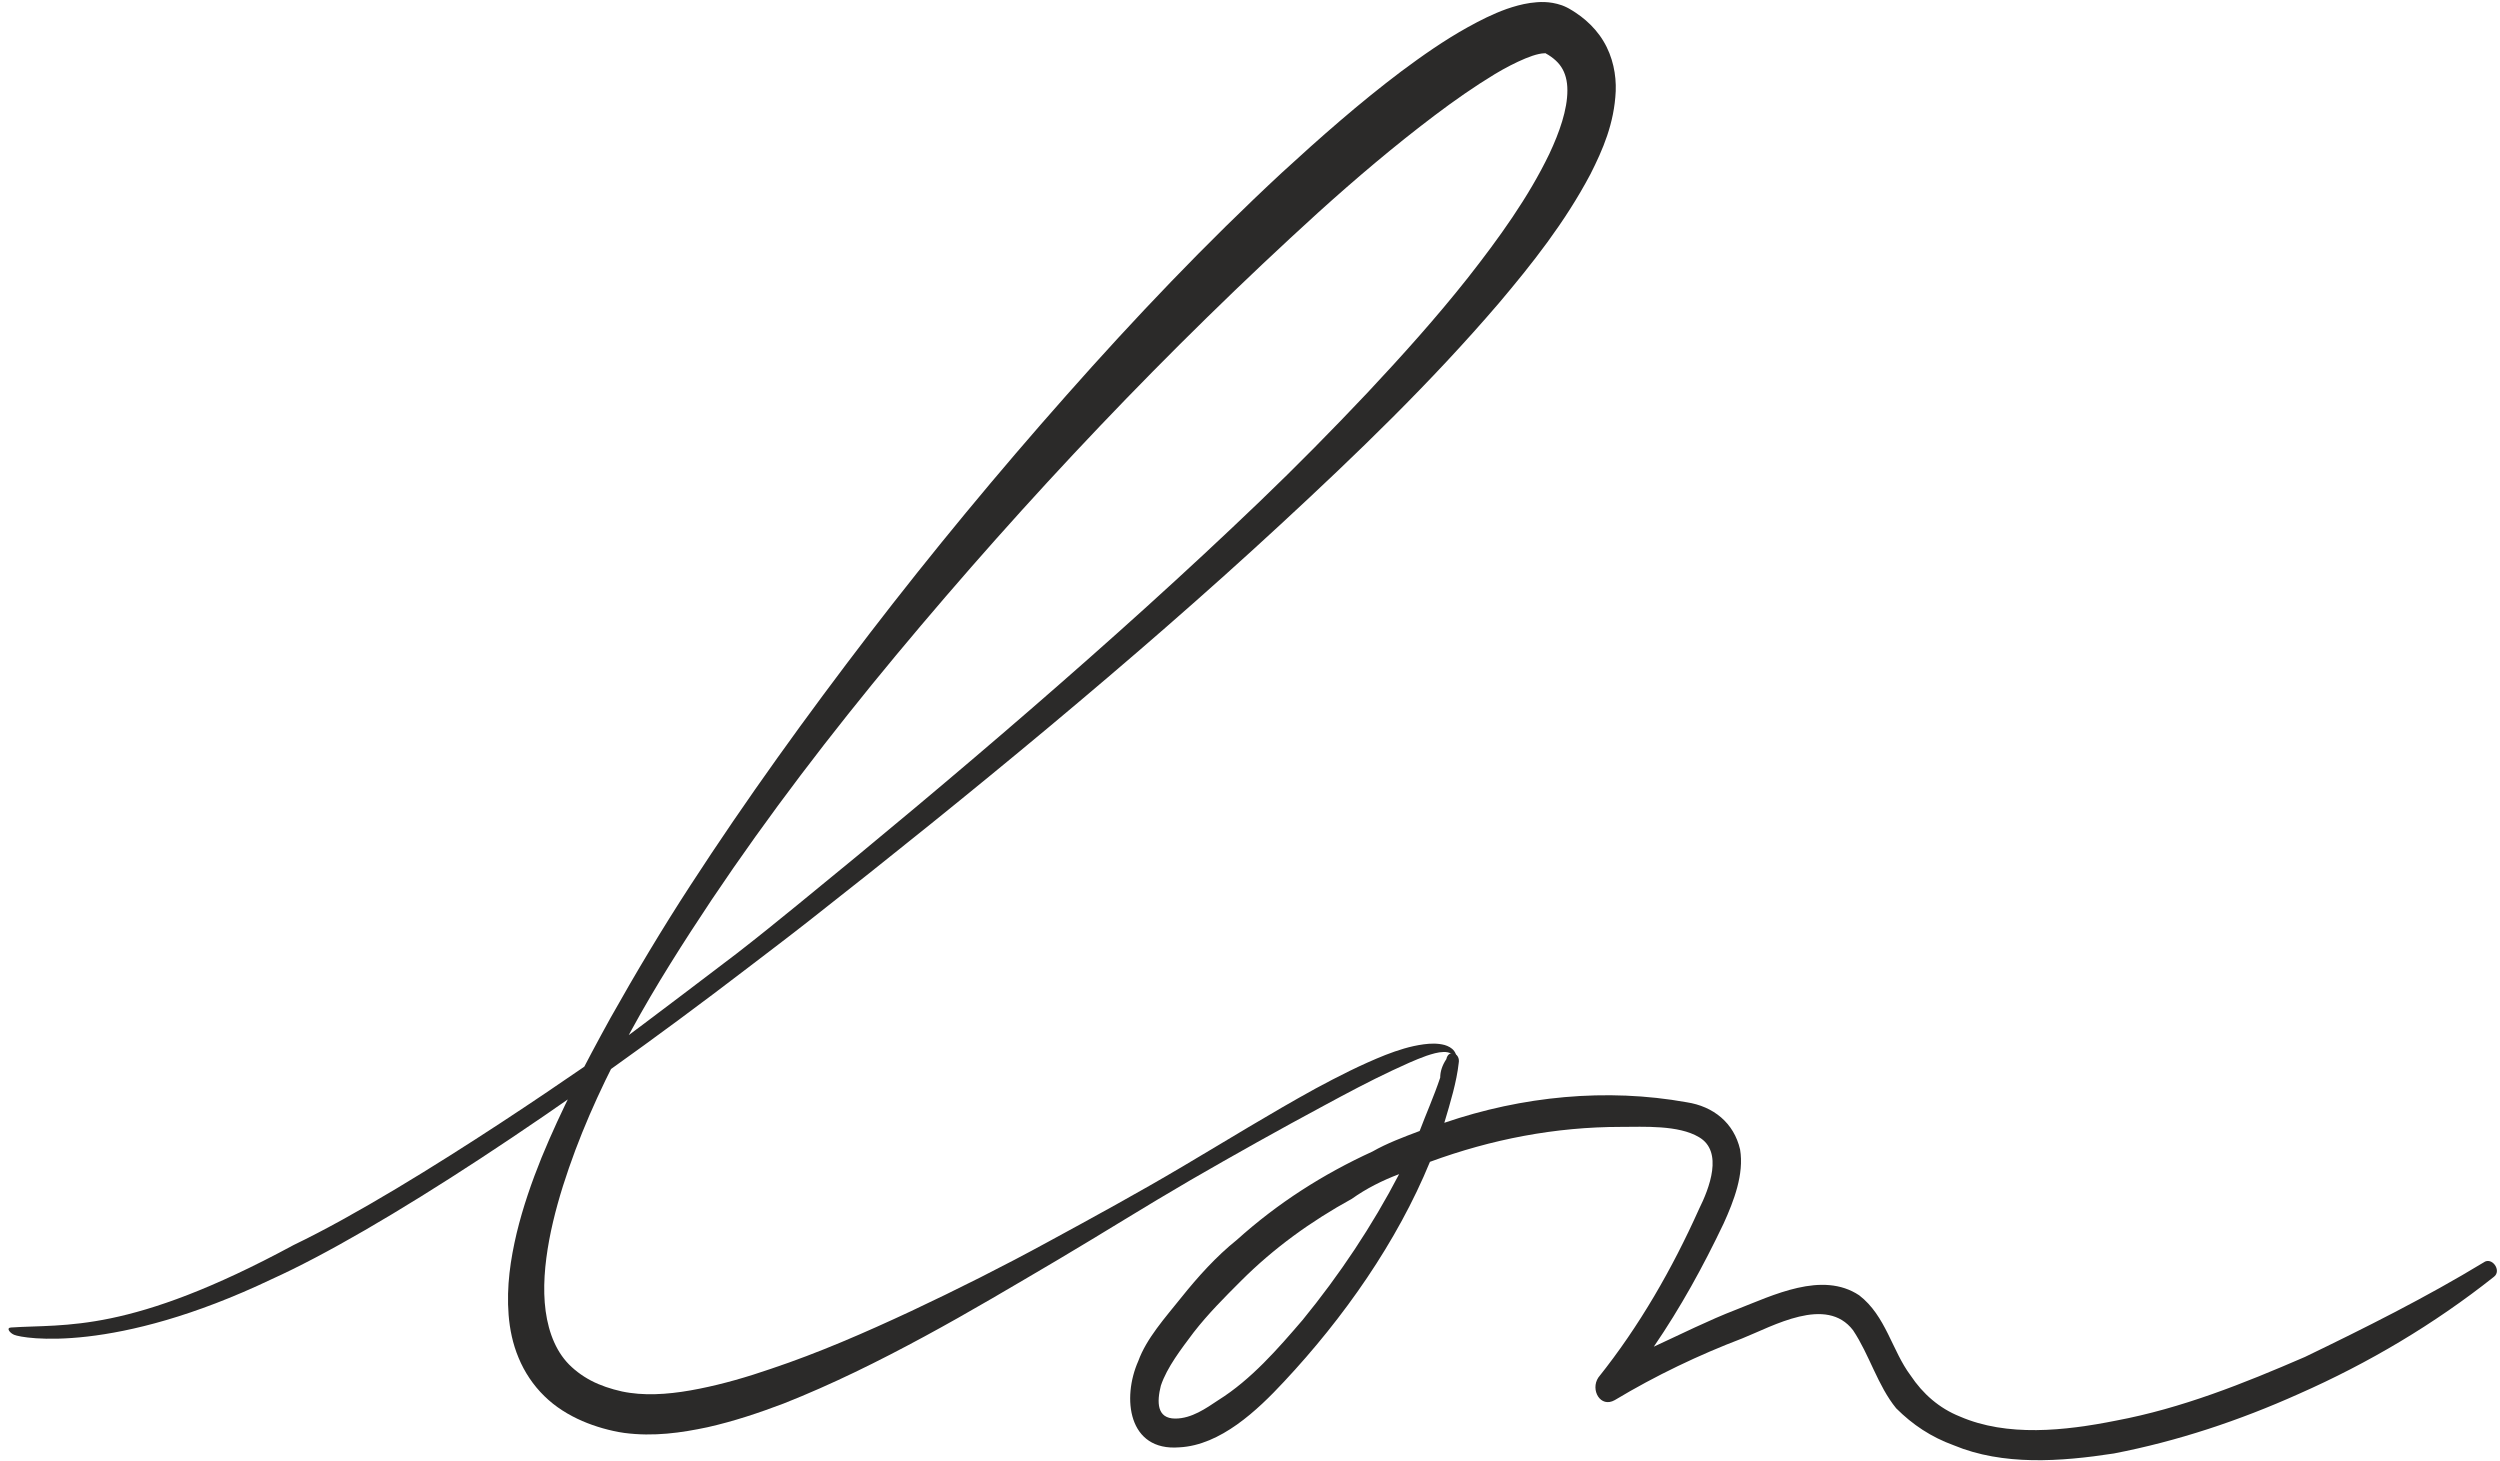 <?xml version="1.0" encoding="UTF-8"?> <svg xmlns="http://www.w3.org/2000/svg" width="267" height="156" viewBox="0 0 267 156" fill="none"><g clip-path="url(#clip0_125_15)"><path d="M1.51 142.557C1.031 142.355 0.641 141.816 1.161 141.778C6.972 141.381 13.778 142.478 31.35 132.974C44.661 126.576 65.607 111.683 65.617 111.677C67.838 110.095 78.692 101.826 78.692 101.826C80.847 100.153 82.98 98.435 85.098 96.702C93.587 89.785 101.989 82.767 110.258 75.601C118.52 68.435 126.661 61.124 134.538 53.564C138.478 49.786 142.309 45.897 146.047 41.939C149.769 37.968 153.402 33.923 156.751 29.691C160.074 25.462 163.25 21.056 165.475 16.42C166.552 14.132 167.403 11.7 167.397 9.651C167.4 8.631 167.17 7.804 166.744 7.156C166.533 6.828 166.256 6.535 165.916 6.257C165.749 6.119 165.559 5.989 165.361 5.863C165.266 5.797 165.15 5.743 165.049 5.684C165.027 5.675 164.979 5.643 164.986 5.649L165.005 5.662C165.018 5.669 165.021 5.681 165.03 5.681C165.068 5.702 164.759 5.671 164.346 5.769C163.931 5.857 163.426 6.028 162.91 6.242C161.867 6.677 160.754 7.253 159.666 7.905C157.486 9.226 155.312 10.745 153.191 12.349C148.936 15.563 144.805 19.064 140.788 22.694C124.738 37.291 109.671 53.196 95.711 69.964C88.738 78.355 82.085 87.031 76.013 96.087C72.994 100.623 70.057 105.22 67.451 109.994C64.826 114.75 62.51 119.681 60.755 124.758C59.879 127.292 59.135 129.863 58.653 132.441C58.179 135.009 57.95 137.612 58.274 140.019C58.606 142.424 59.469 144.57 61.079 146.02C61.876 146.748 62.818 147.356 63.884 147.81C64.416 148.037 64.977 148.229 65.554 148.39C65.847 148.471 66.141 148.544 66.436 148.61C66.717 148.667 66.994 148.72 67.281 148.758C69.588 149.092 72.166 148.827 74.702 148.314C77.251 147.804 79.81 147.063 82.337 146.19C87.421 144.491 92.406 142.317 97.338 140.013C102.263 137.697 107.148 135.242 111.947 132.623C116.753 130.011 121.562 127.386 126.276 124.597C130.993 121.809 135.657 118.921 140.485 116.265C142.908 114.96 145.369 113.703 147.966 112.669C149.268 112.165 150.616 111.724 152.056 111.532C152.772 111.438 153.528 111.406 154.291 111.607C154.662 111.721 155.056 111.91 155.299 112.244C155.548 112.572 155.605 112.962 155.57 113.309C155.456 112.976 155.252 112.695 155.009 112.541C154.76 112.392 154.474 112.345 154.175 112.351C153.575 112.364 152.951 112.559 152.337 112.761C151.112 113.199 149.898 113.766 148.682 114.333C146.248 115.478 143.844 116.757 141.449 118.052C136.647 120.63 131.866 123.306 127.127 126.047C122.39 128.798 117.749 131.722 113.025 134.517C108.291 137.303 103.57 140.121 98.715 142.745C93.862 145.37 88.902 147.837 83.686 149.899C81.064 150.892 78.383 151.793 75.572 152.426C72.76 153.025 69.814 153.45 66.673 153.037C66.282 152.984 65.885 152.909 65.497 152.823C65.126 152.742 64.757 152.647 64.385 152.543C63.647 152.332 62.907 152.076 62.182 151.761C60.735 151.131 59.314 150.267 58.132 149.098C56.942 147.938 56.005 146.517 55.388 145.021C54.755 143.52 54.442 141.958 54.32 140.436C54.081 137.382 54.524 134.477 55.18 131.697C55.854 128.914 56.781 126.252 57.827 123.658C59.951 118.481 62.523 113.574 65.188 108.74C67.892 103.928 70.718 99.195 73.722 94.578C79.719 85.341 86.163 76.414 92.857 67.682C99.562 58.959 106.581 50.473 113.885 42.229C121.183 33.977 128.787 25.982 136.905 18.443C140.986 14.697 145.149 11.022 149.643 7.631C151.902 5.952 154.218 4.316 156.784 2.892C158.072 2.183 159.402 1.499 160.921 0.954C161.687 0.692 162.494 0.452 163.432 0.314C164.362 0.191 165.468 0.103 166.811 0.566C166.98 0.632 167.145 0.695 167.312 0.781L167.561 0.91L167.721 1.005C167.908 1.121 168.1 1.224 168.285 1.358C168.657 1.606 169.026 1.877 169.376 2.186C170.078 2.797 170.73 3.532 171.235 4.373C172.266 6.062 172.625 8.025 172.559 9.733C172.404 13.197 171.172 16.001 169.858 18.601C167.126 23.76 163.647 28.156 160.054 32.407C152.819 40.856 144.884 48.504 136.808 55.969C128.734 63.438 120.43 70.625 112.01 77.662C103.584 84.693 95.034 91.569 86.406 98.338C84.253 100.033 82.063 101.681 79.88 103.354C60.118 118.496 40.434 131.451 29.009 136.619C12.215 144.624 2.487 142.969 1.51 142.557Z" fill="#2B2A29"></path><path d="M149.425 125.398C147.673 126.056 145.918 126.932 144.38 128.032C139.994 130.443 136.044 133.295 132.534 136.806C130.779 138.561 129.023 140.316 127.489 142.289C126.174 144.044 124.637 146.02 123.978 147.992C123.54 149.747 123.54 151.503 125.516 151.503C127.272 151.503 128.806 150.406 130.124 149.53C133.631 147.334 136.483 144.044 139.117 140.975C143.066 136.147 146.573 130.884 149.425 125.398ZM266.346 136.367C259.987 141.412 252.966 145.581 245.507 148.871C239.148 151.723 232.566 153.916 225.765 155.231C220.061 156.11 213.919 156.548 208.656 154.355C206.242 153.476 204.266 152.161 202.511 150.406C200.539 147.992 199.662 144.702 197.907 142.071C195.055 138.34 189.352 141.63 186.059 142.947C181.455 144.702 176.847 146.896 172.46 149.53C170.923 150.406 169.826 148.434 170.705 147.116C175.092 141.63 178.603 135.488 181.455 129.129C182.551 126.932 184.086 122.987 181.455 121.45C179.261 120.132 175.53 120.352 173.12 120.352C166.099 120.352 159.298 121.67 152.718 124.084C149.208 132.636 143.503 140.754 137.141 147.554C134.289 150.624 130.341 154.355 125.954 154.576C120.471 155.013 119.813 149.31 121.568 145.362C122.443 142.947 124.419 140.754 126.174 138.561C127.93 136.367 129.903 134.174 132.096 132.419C136.483 128.47 141.31 125.398 146.573 122.987C148.111 122.108 149.866 121.45 151.619 120.79C152.277 119.035 153.156 117.063 153.814 115.09C153.814 114.431 154.032 113.773 154.47 113.114C154.691 112.017 156.008 112.455 155.787 113.552C155.57 115.528 154.911 117.721 154.253 119.915C162.588 117.063 171.581 116.184 180.137 117.721C182.989 118.159 185.182 119.915 185.841 122.766C186.28 125.398 185.182 128.25 184.086 130.664C181.893 135.271 179.479 139.657 176.627 143.826C179.479 142.509 182.551 140.975 185.403 139.878C189.352 138.34 194.615 135.709 198.563 138.34C201.414 140.533 202.073 144.265 204.049 146.896C205.363 148.871 207.119 150.406 209.312 151.282C214.357 153.476 220.502 152.82 225.985 151.723C233.003 150.406 239.586 147.772 246.165 144.923C252.528 141.851 259.108 138.561 265.25 134.83C266.129 134.174 267.226 135.709 266.346 136.367Z" fill="#2B2A29"></path></g><defs><clipPath id="clip0_125_15"><rect width="267" height="156" fill="white"></rect></clipPath></defs></svg> 